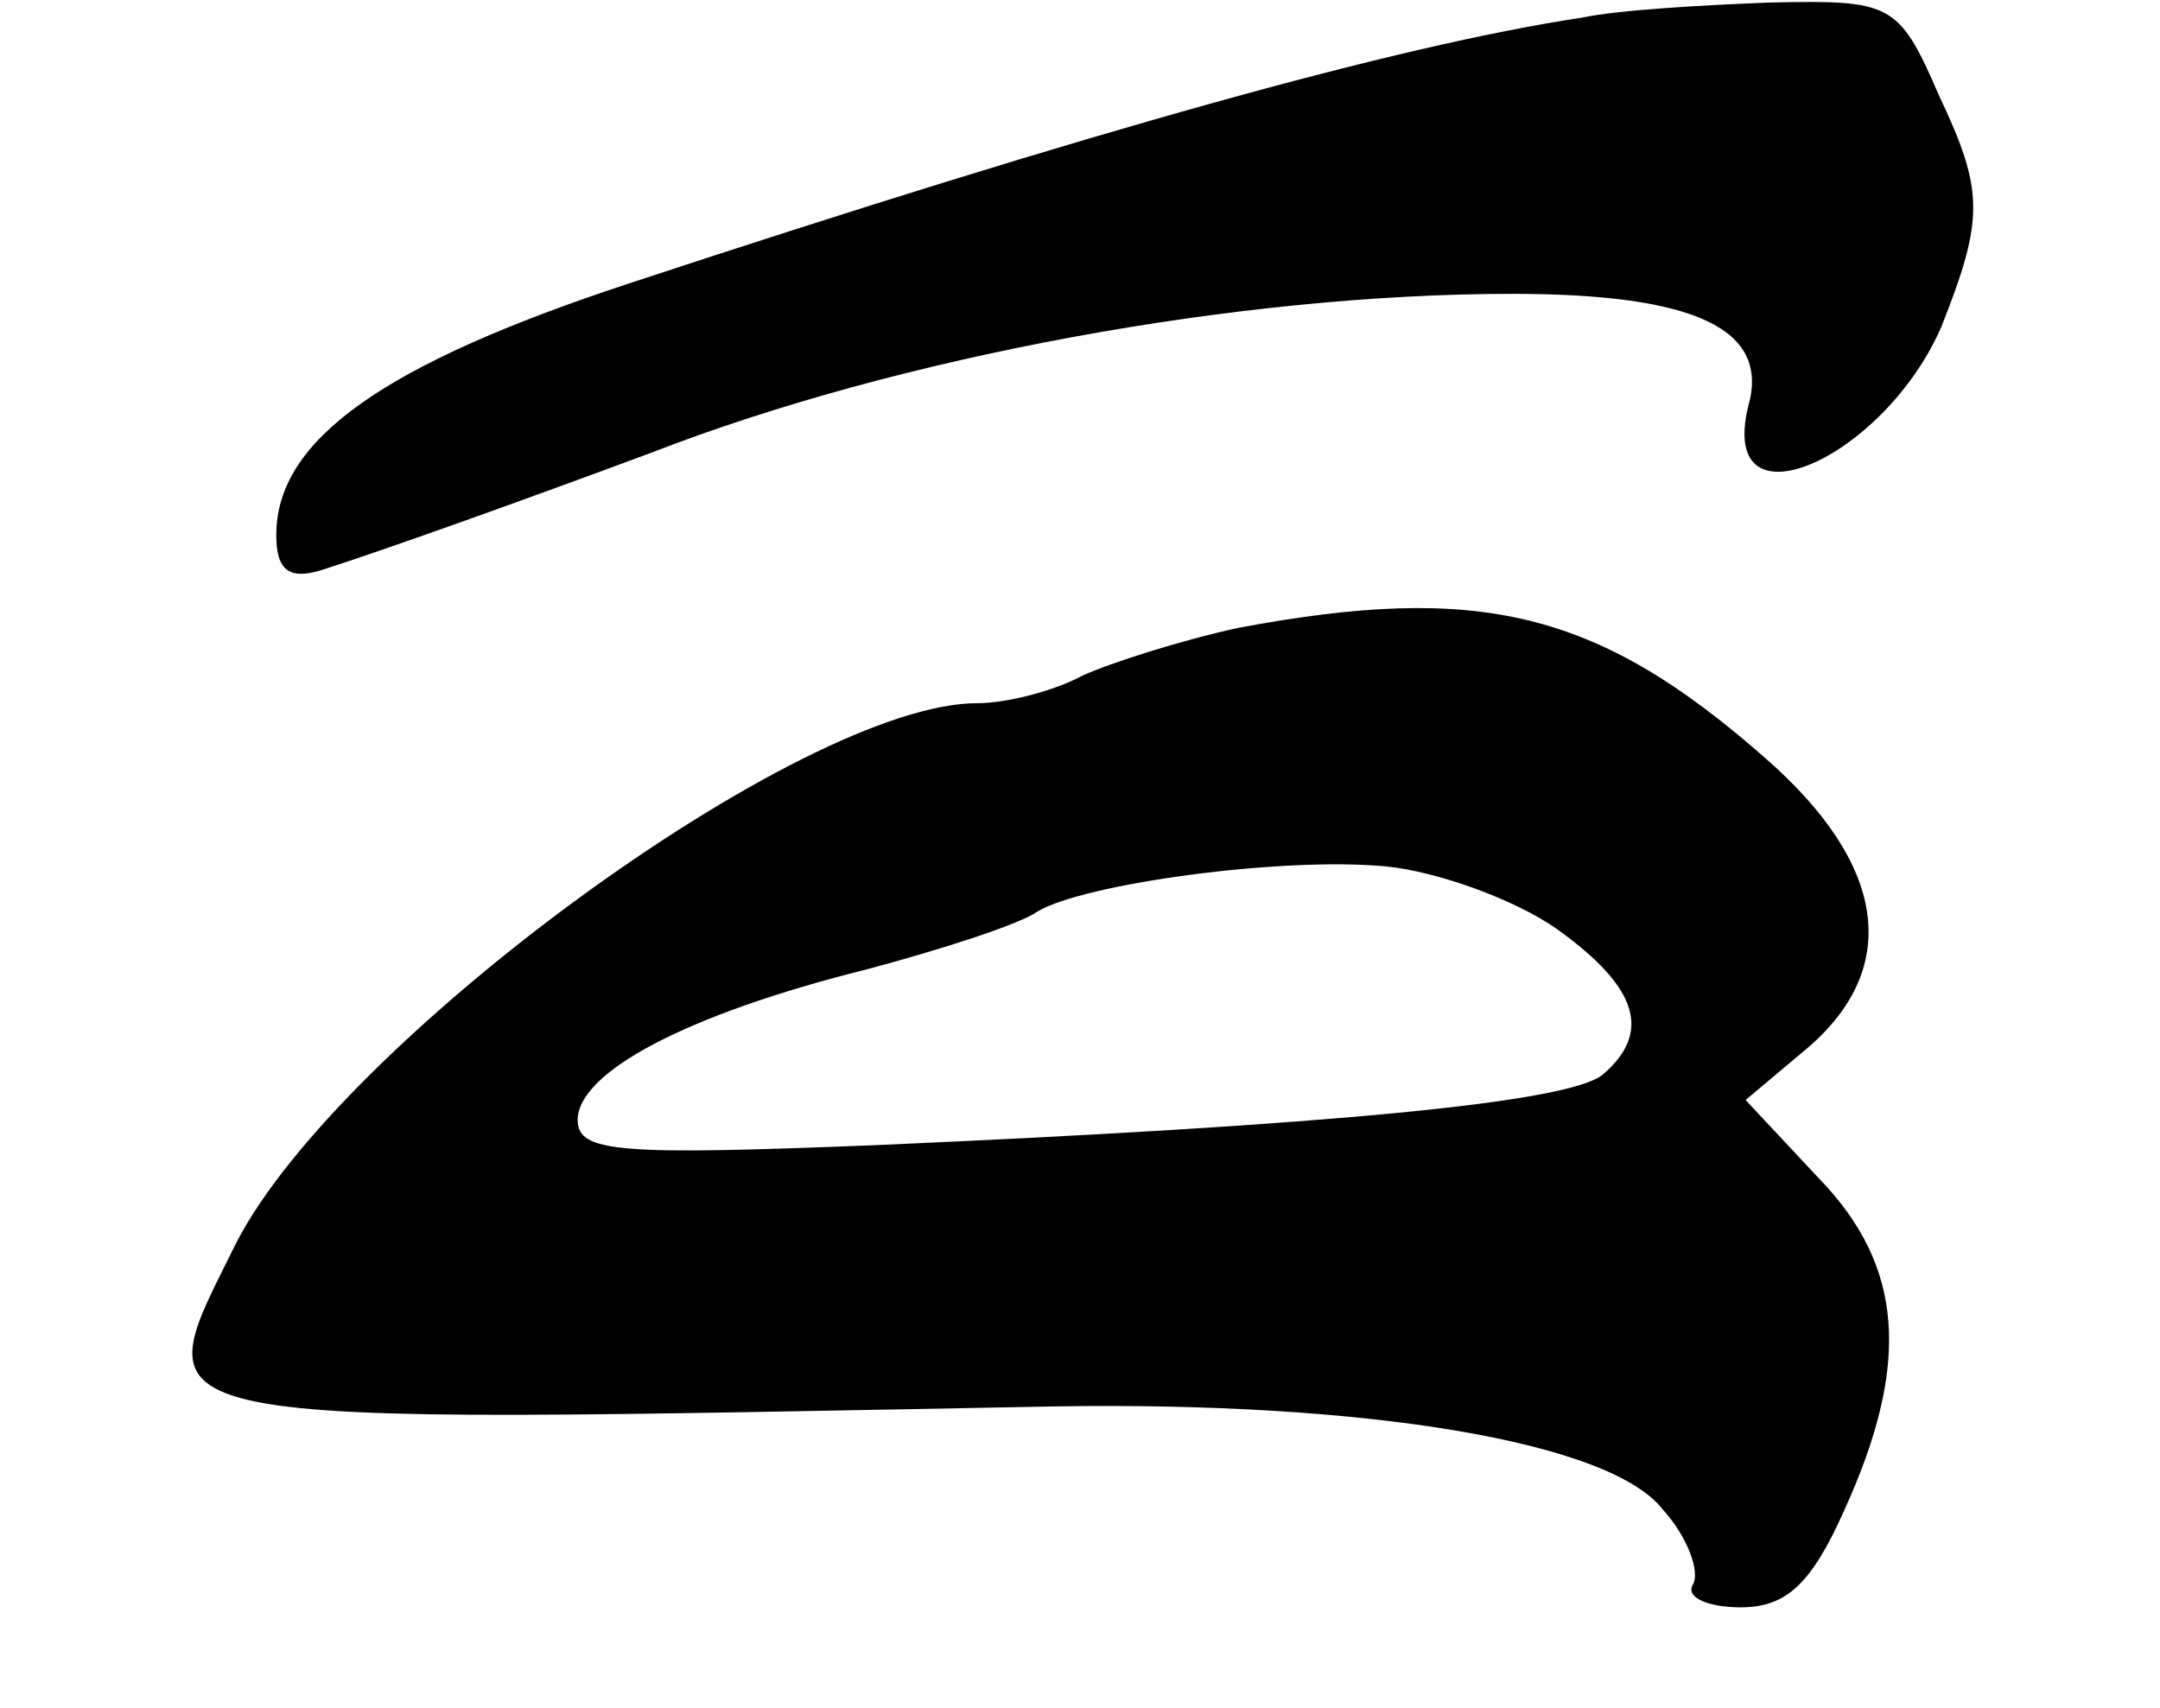 <?xml version="1.0" standalone="no"?>
<!DOCTYPE svg PUBLIC "-//W3C//DTD SVG 20010904//EN"
 "http://www.w3.org/TR/2001/REC-SVG-20010904/DTD/svg10.dtd">
<svg version="1.0" xmlns="http://www.w3.org/2000/svg"
 width="86pt" height="68pt" viewBox="0 0 86 68"
 preserveAspectRatio="xMidYMid meet">
<g transform="translate(0,68) scale(0.1,-0.1)"
fill="#000000" stroke="none">
<path d="M630 673 c-73 -11 -195 -45 -380 -106 -97 -32 -140 -62 -140 -100 0
-14 5 -18 18 -14 25 8 81 28 132 47 98 38 233 63 342 63 73 0 103 -14 94 -45
-12 -50 54 -21 77 32 17 43 17 54 -1 92 -16 37 -19 38 -67 37 -27 -1 -61 -3
-75 -6z"/>
<path d="M493 430 c-23 -5 -51 -14 -62 -19 -11 -6 -30 -11 -42 -11 -70 0 -254
-135 -295 -215 -37 -75 -49 -72 326 -65 124 2 221 -14 242 -41 10 -11 15 -25
12 -30 -3 -5 6 -9 19 -9 18 0 28 9 41 38 27 59 24 98 -10 133 l-29 31 25 21
c37 32 31 73 -17 115 -67 59 -114 70 -210 52z m127 -120 c32 -23 38 -41 18
-58 -14 -11 -107 -20 -290 -28 -101 -4 -118 -3 -118 10 0 19 43 42 115 60 30
8 61 18 68 23 18 11 97 22 139 18 20 -2 51 -13 68 -25z"/>
</g>
</svg>
